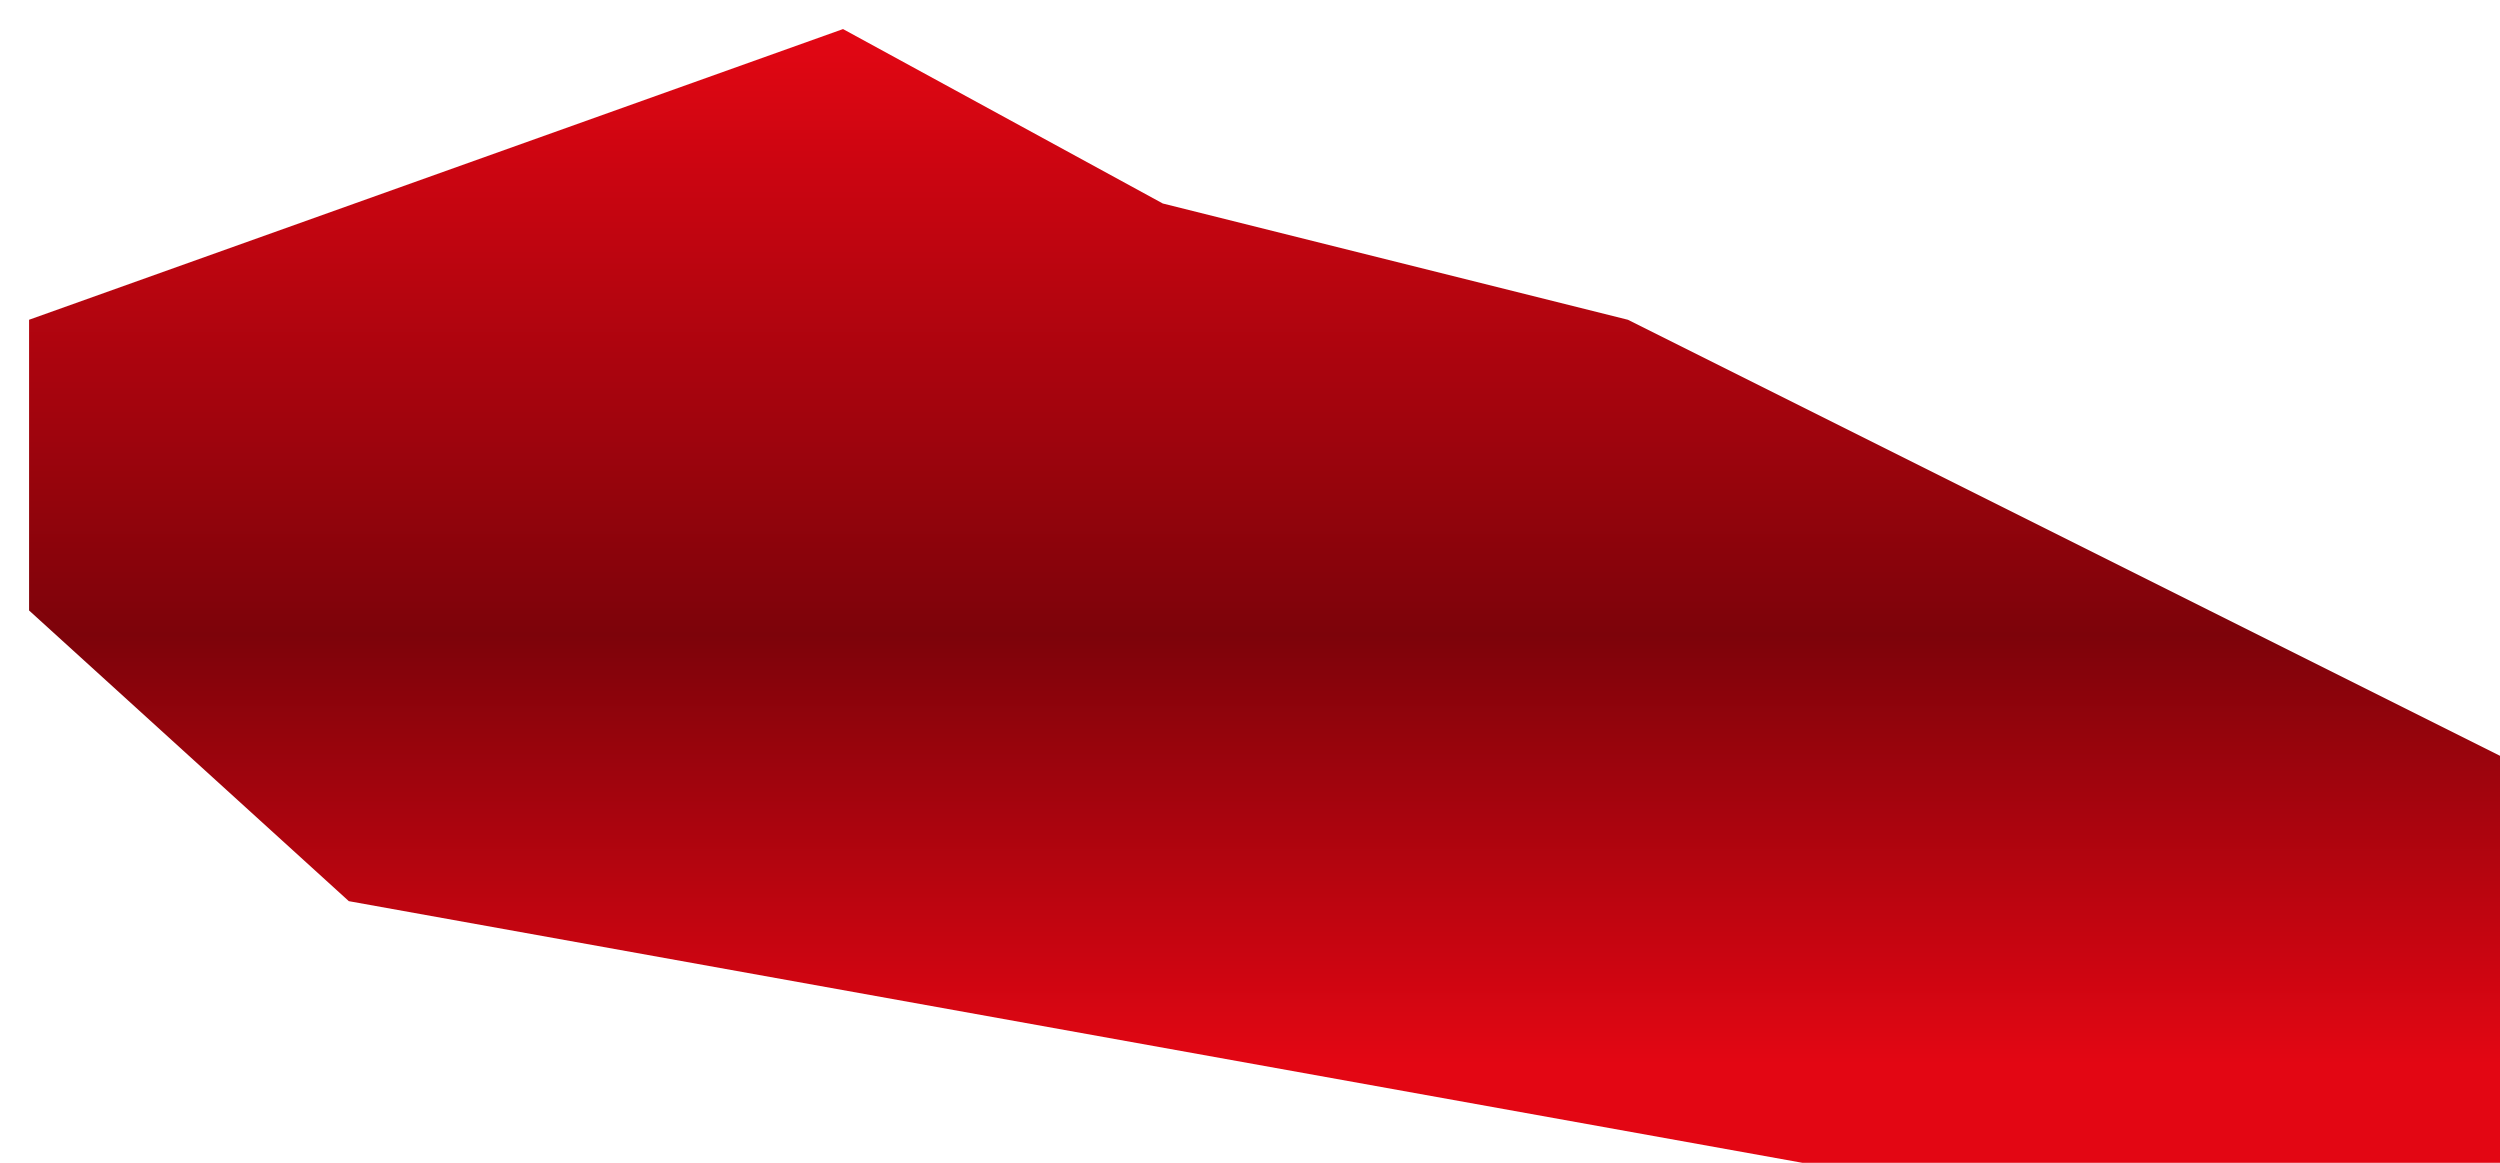<?xml version="1.0" encoding="UTF-8"?> <svg xmlns="http://www.w3.org/2000/svg" width="43" height="20" viewBox="0 0 43 20" fill="none"><path d="M6 15.5L0.5 10.5V5.5L14.5 0.5L20 3.5L28 5.5L43 13V20H31L6 15.5Z" fill="url(#paint0_linear_71_22676)"></path><defs><linearGradient id="paint0_linear_71_22676" x1="21.75" y1="0.5" x2="21.75" y2="20" gradientUnits="userSpaceOnUse"><stop stop-color="#E30613"></stop><stop offset="0.534" stop-color="#7D030A"></stop><stop offset="0.913" stop-color="#E30613"></stop></linearGradient></defs></svg> 